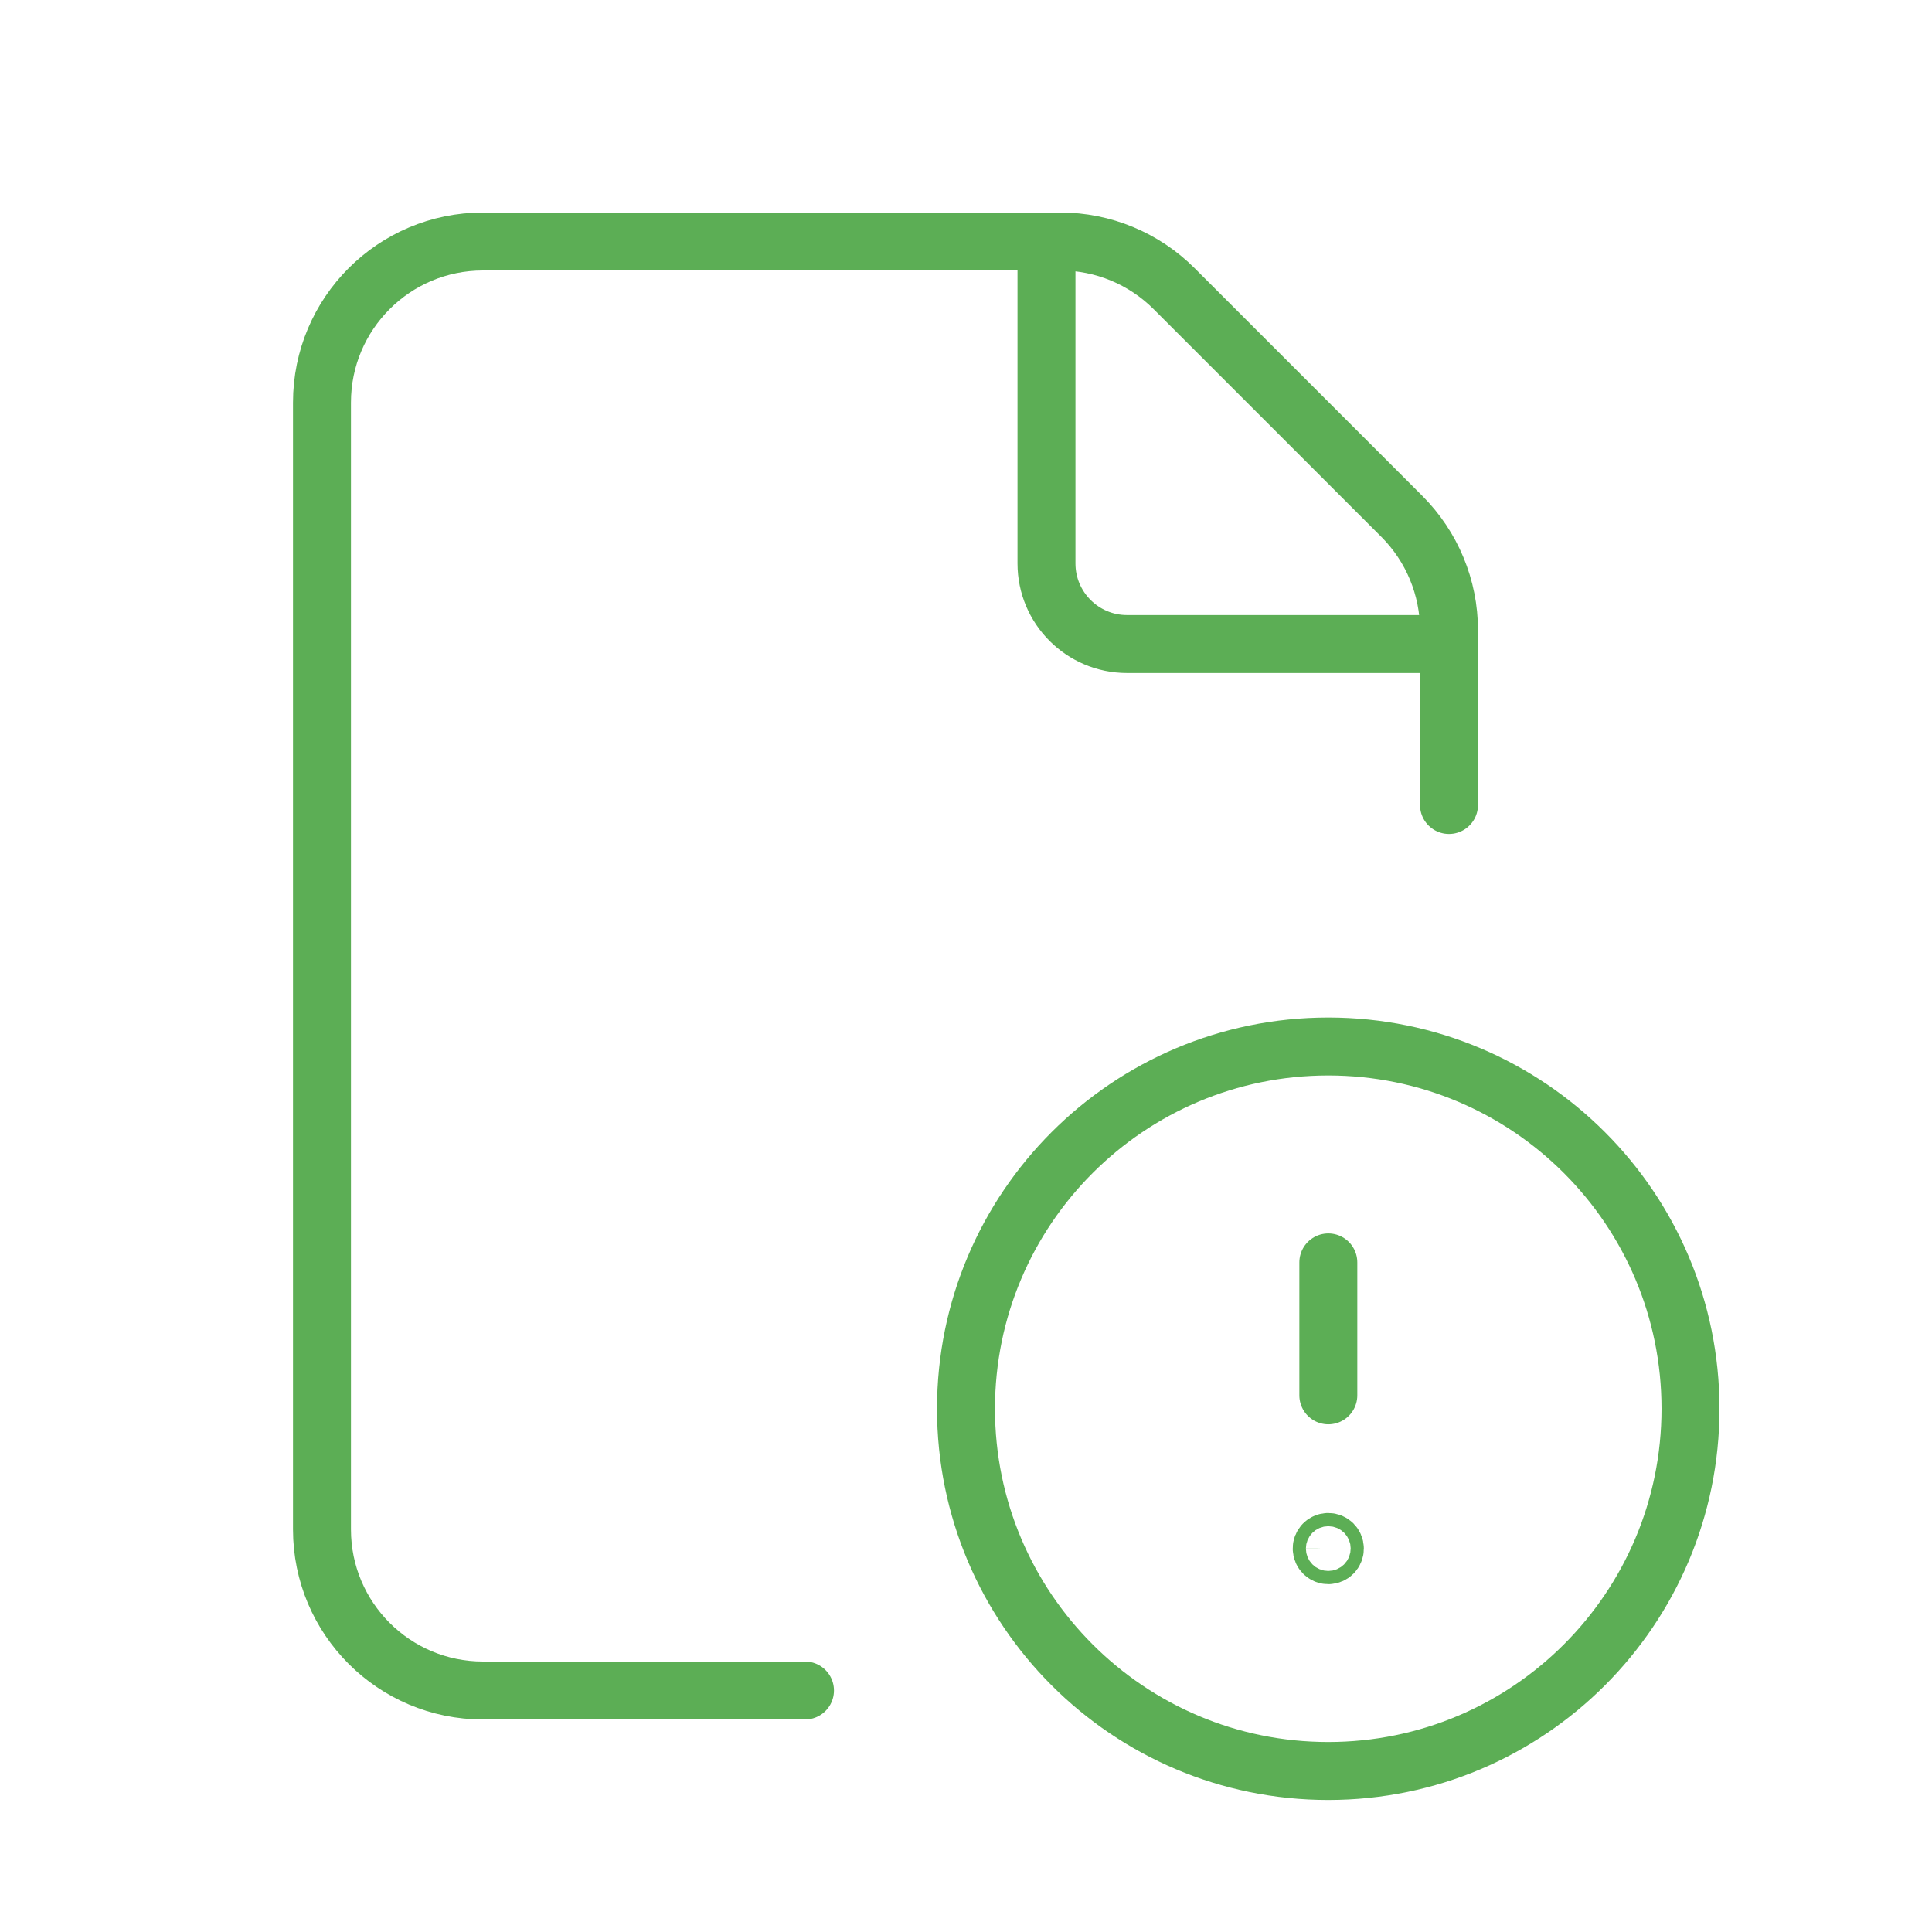 <?xml version="1.0" encoding="UTF-8"?> <svg xmlns="http://www.w3.org/2000/svg" width="50" height="50" viewBox="0 0 50 50" fill="none"> <path d="M37.5 20.833V16.308C37.5 15.204 37.06 14.144 36.279 13.363L30.387 7.471C29.606 6.69 28.546 6.25 27.442 6.25H12.5C10.198 6.25 8.333 8.115 8.333 10.417V39.583C8.333 41.885 10.198 43.75 12.5 43.75H20.833" stroke="#5CAE55" stroke-width="1.5" stroke-linecap="round" stroke-linejoin="round"></path> <path d="M37.5 16.667H29.167C28.017 16.667 27.083 15.733 27.083 14.583V6.25" stroke="#5CAE55" stroke-width="1.5" stroke-linecap="round" stroke-linejoin="round"></path> <path d="M34.375 45.833C29.198 45.833 25 41.635 25 36.458C25 31.281 29.198 27.083 34.375 27.083C39.554 27.083 43.75 31.281 43.75 36.458C43.75 41.635 39.554 45.833 34.375 45.833Z" stroke="#5CAE55" stroke-width="1.5" stroke-linecap="round" stroke-linejoin="round"></path> <path d="M34.377 36.111V32.671" stroke="#5CAE55" stroke-width="1.5" stroke-linecap="round" stroke-linejoin="round"></path> <path d="M34.375 39.906C34.281 39.906 34.204 39.983 34.206 40.077C34.206 40.171 34.283 40.248 34.377 40.248C34.471 40.248 34.546 40.171 34.546 40.077C34.546 39.983 34.471 39.906 34.375 39.906Z" stroke="#5CAE55" stroke-width="1.5" stroke-linecap="round" stroke-linejoin="round"></path> </svg> 